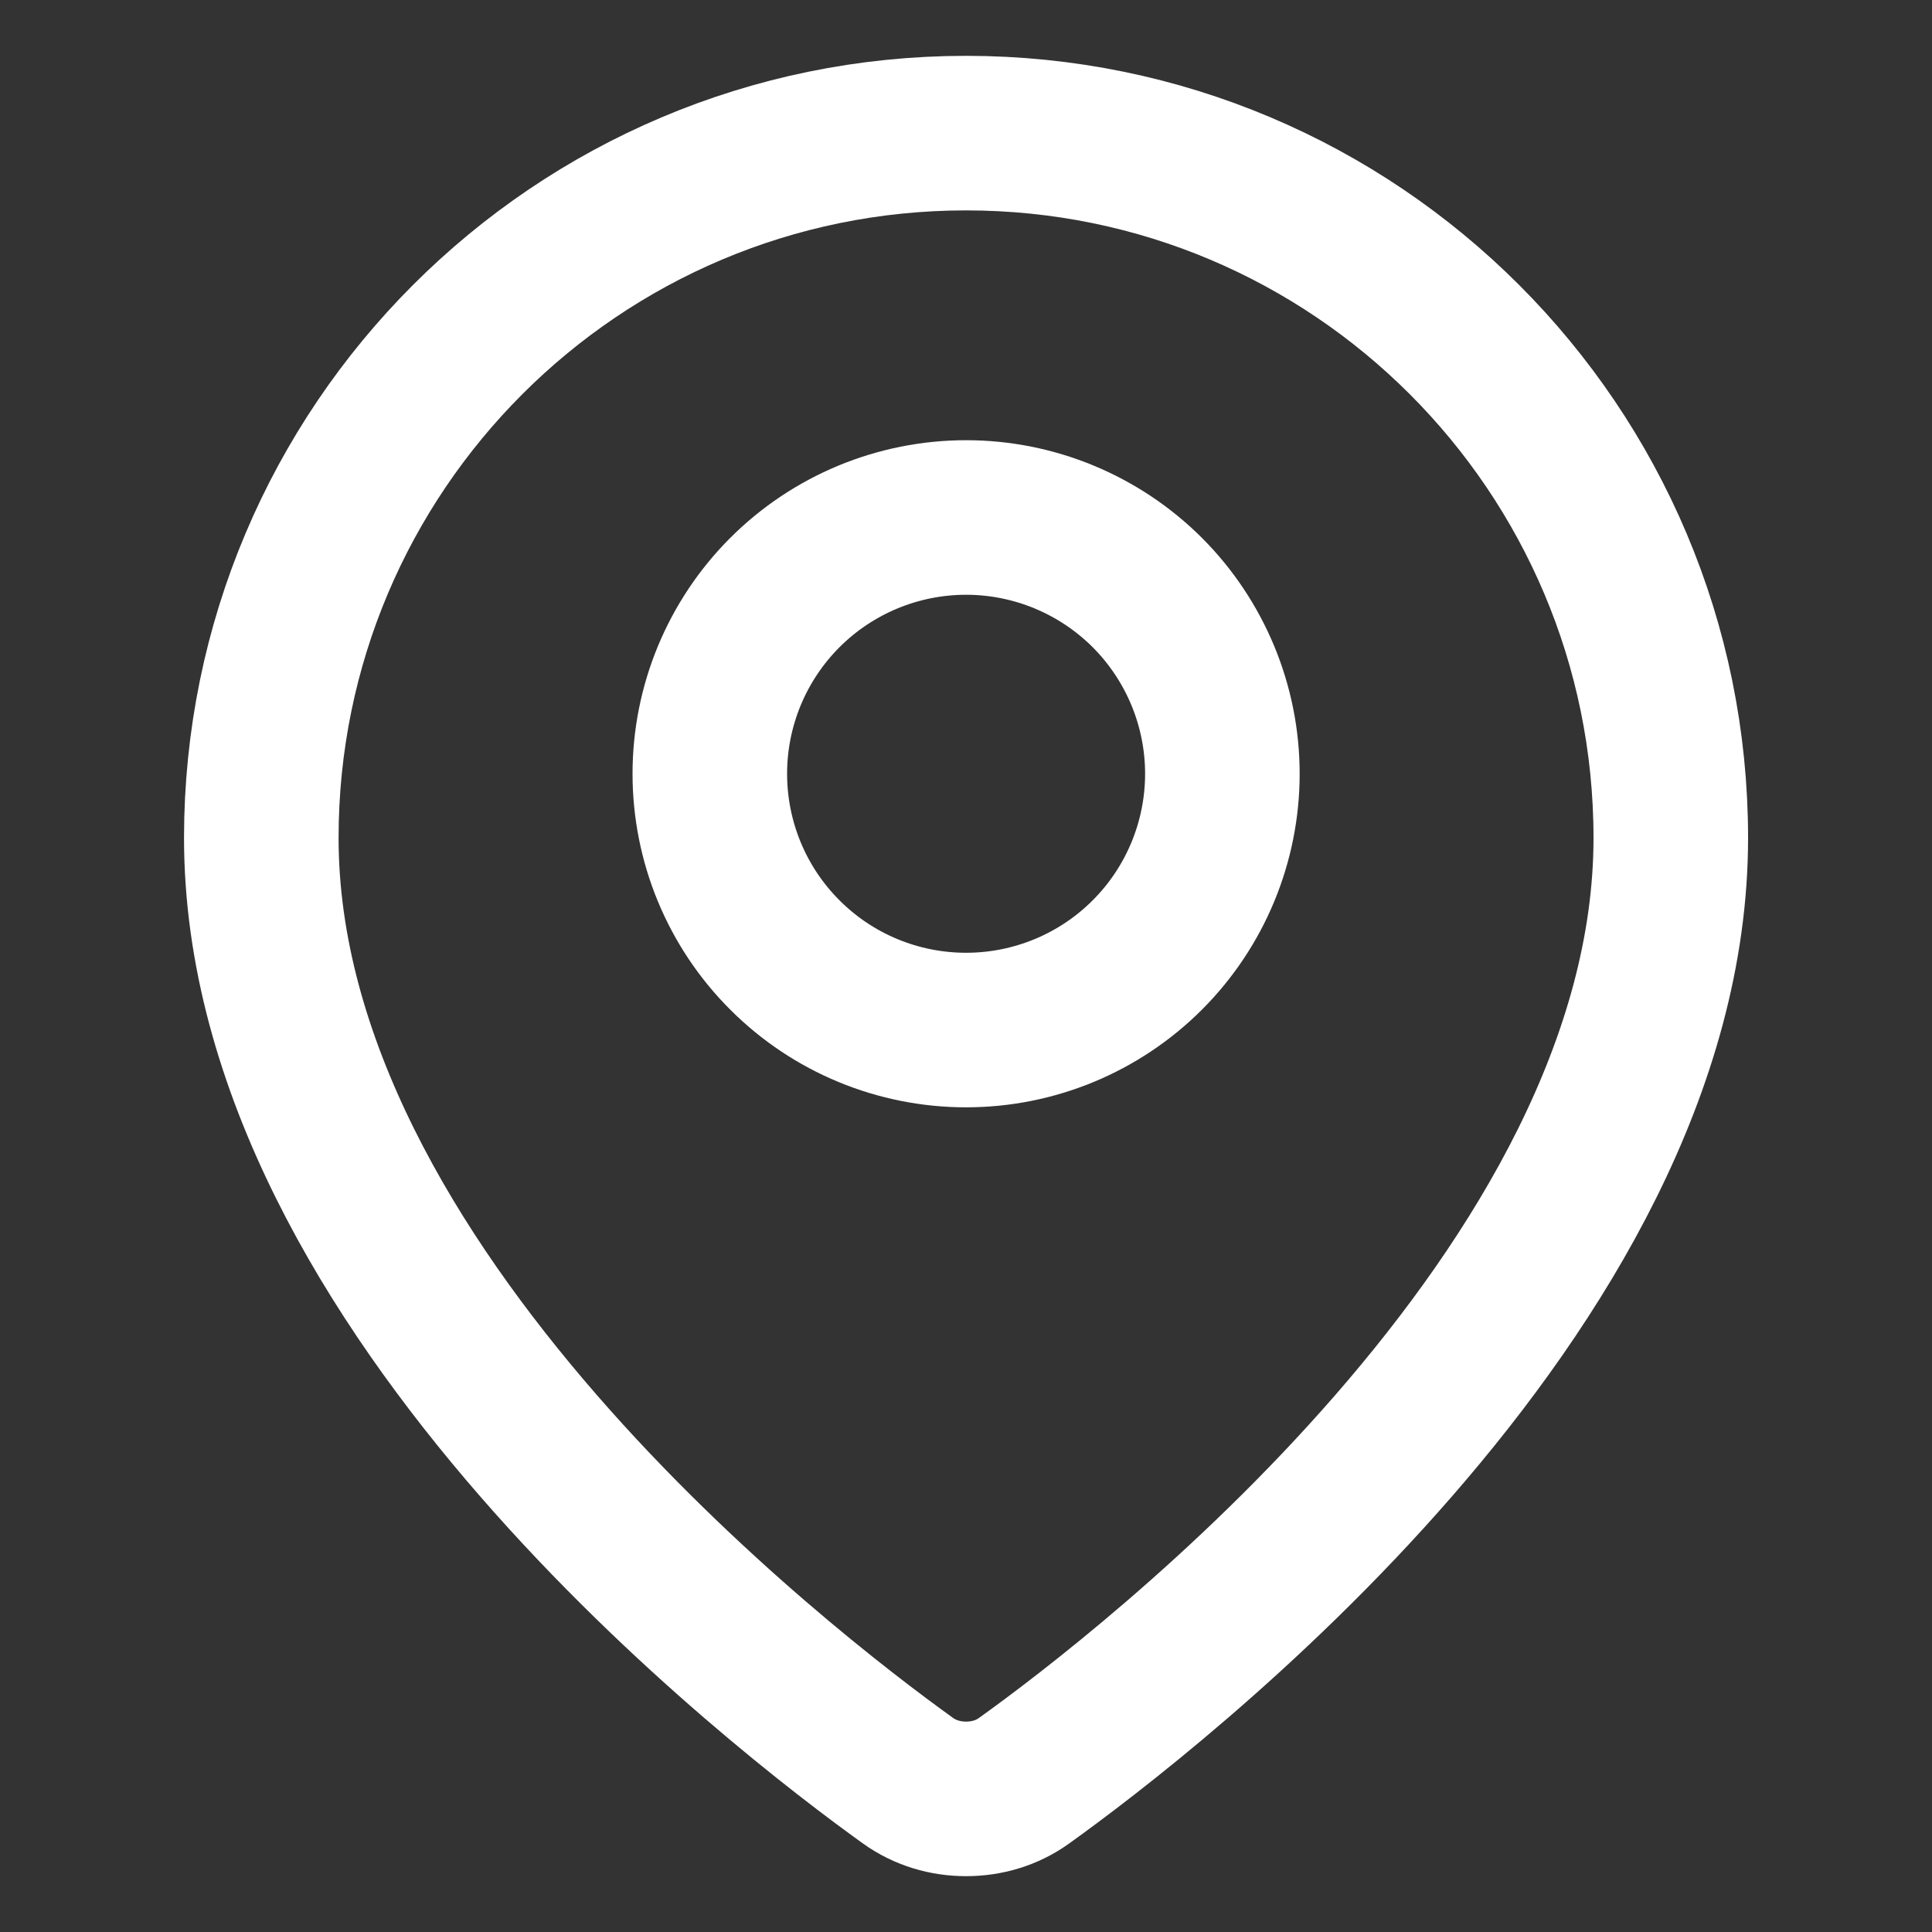 <svg width="20" height="20" viewBox="0 0 20 20" fill="none" xmlns="http://www.w3.org/2000/svg">
<rect x="0" y="0" width="20" height="20" fill="#333333" stroke="none"/>
<path d="M17.296 8.674C17.296 13.352 11.882 17.515 10.601 18.434C10.426 18.56 10.217 18.622 10.001 18.622C9.785 18.622 9.576 18.56 9.4 18.434C8.12 17.515 2.705 13.352 2.705 8.674C2.705 4.644 5.971 1.378 10.001 1.378C14.03 1.378 17.296 4.644 17.296 8.674Z" stroke="white" stroke-width="1.6" stroke-linecap="round" stroke-linejoin="round"/>
<path d="M7.348 8.01C7.348 8.714 7.627 9.389 8.125 9.886C8.622 10.384 9.297 10.663 10.001 10.663C10.704 10.663 11.379 10.384 11.877 9.886C12.374 9.389 12.654 8.714 12.654 8.01C12.654 7.307 12.374 6.632 11.877 6.134C11.379 5.637 10.704 5.357 10.001 5.357C9.297 5.357 8.622 5.637 8.125 6.134C7.627 6.632 7.348 7.307 7.348 8.01Z" stroke="white" stroke-width="1.6" stroke-linecap="round" stroke-linejoin="round"/>
</svg>
